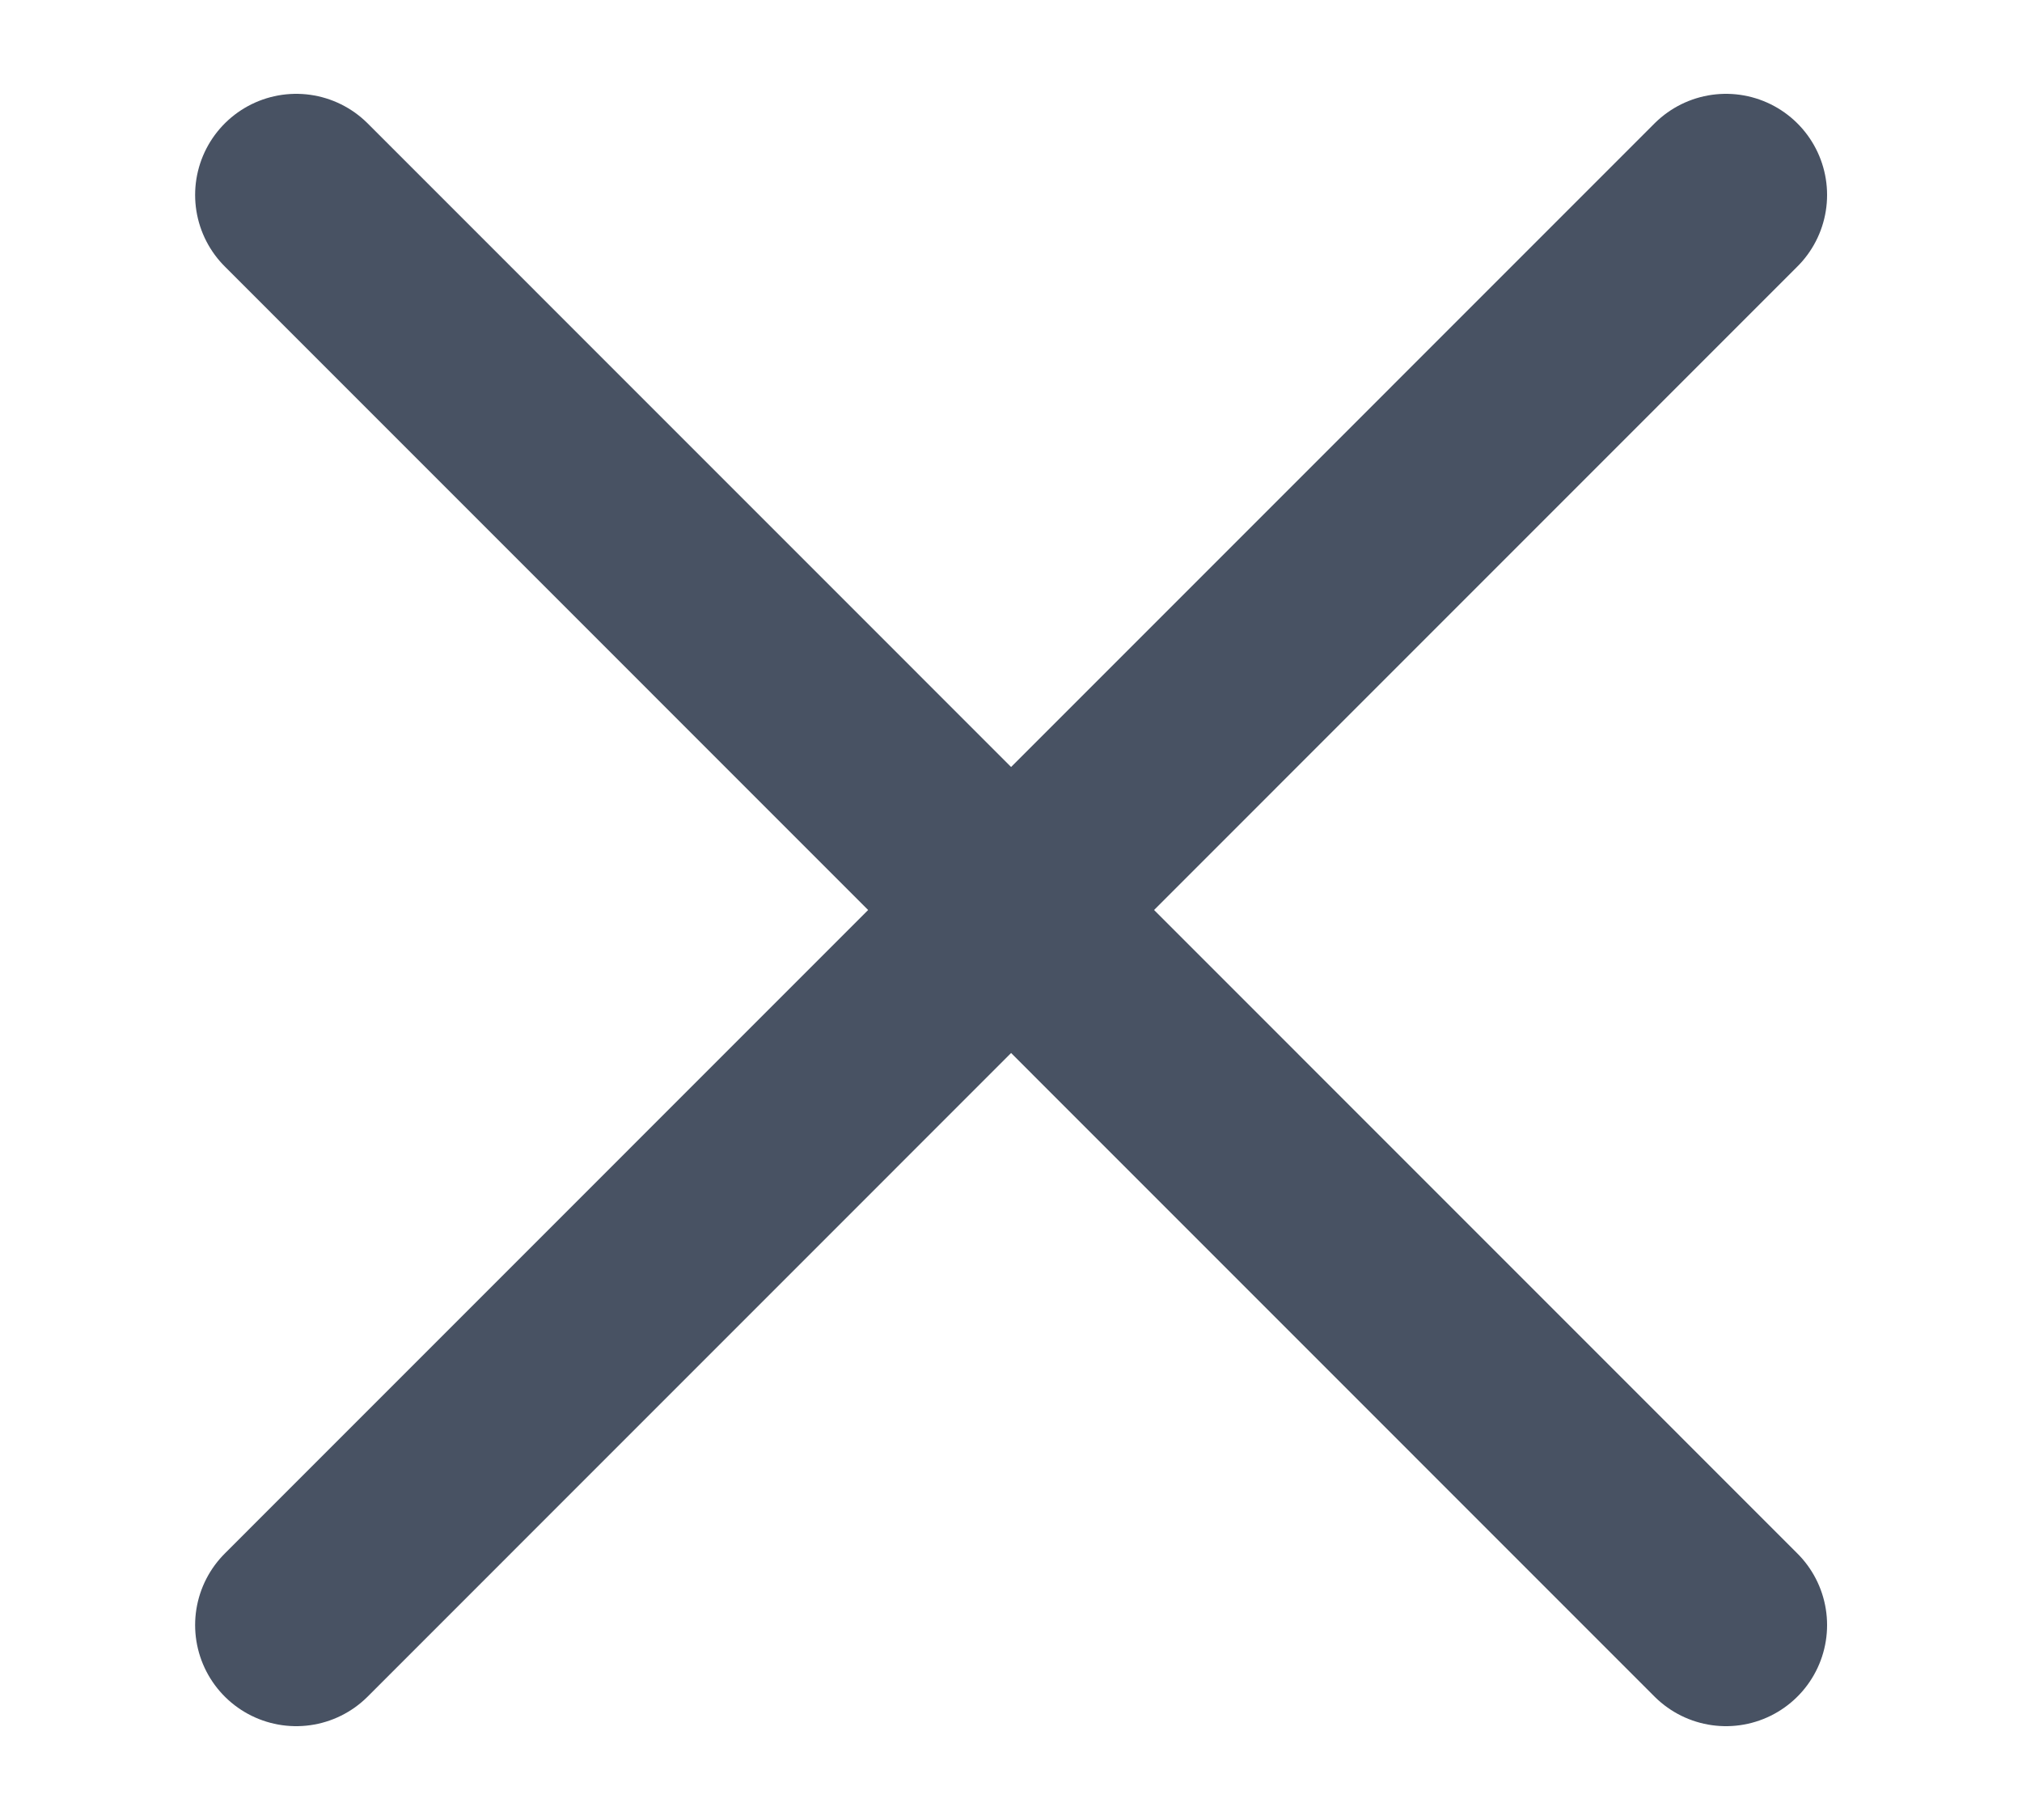 <?xml version="1.0" encoding="UTF-8"?>
<svg xmlns="http://www.w3.org/2000/svg" width="10" height="9" viewBox="0 0 10 9" fill="none">
  <path d="M1.465 8.036L8.536 0.964" stroke="#485263" stroke-linecap="round" stroke-linejoin="round"></path>
  <path d="M1.465 0.964L8.536 8.036" stroke="#485263" stroke-linecap="round" stroke-linejoin="round"></path>
</svg>
